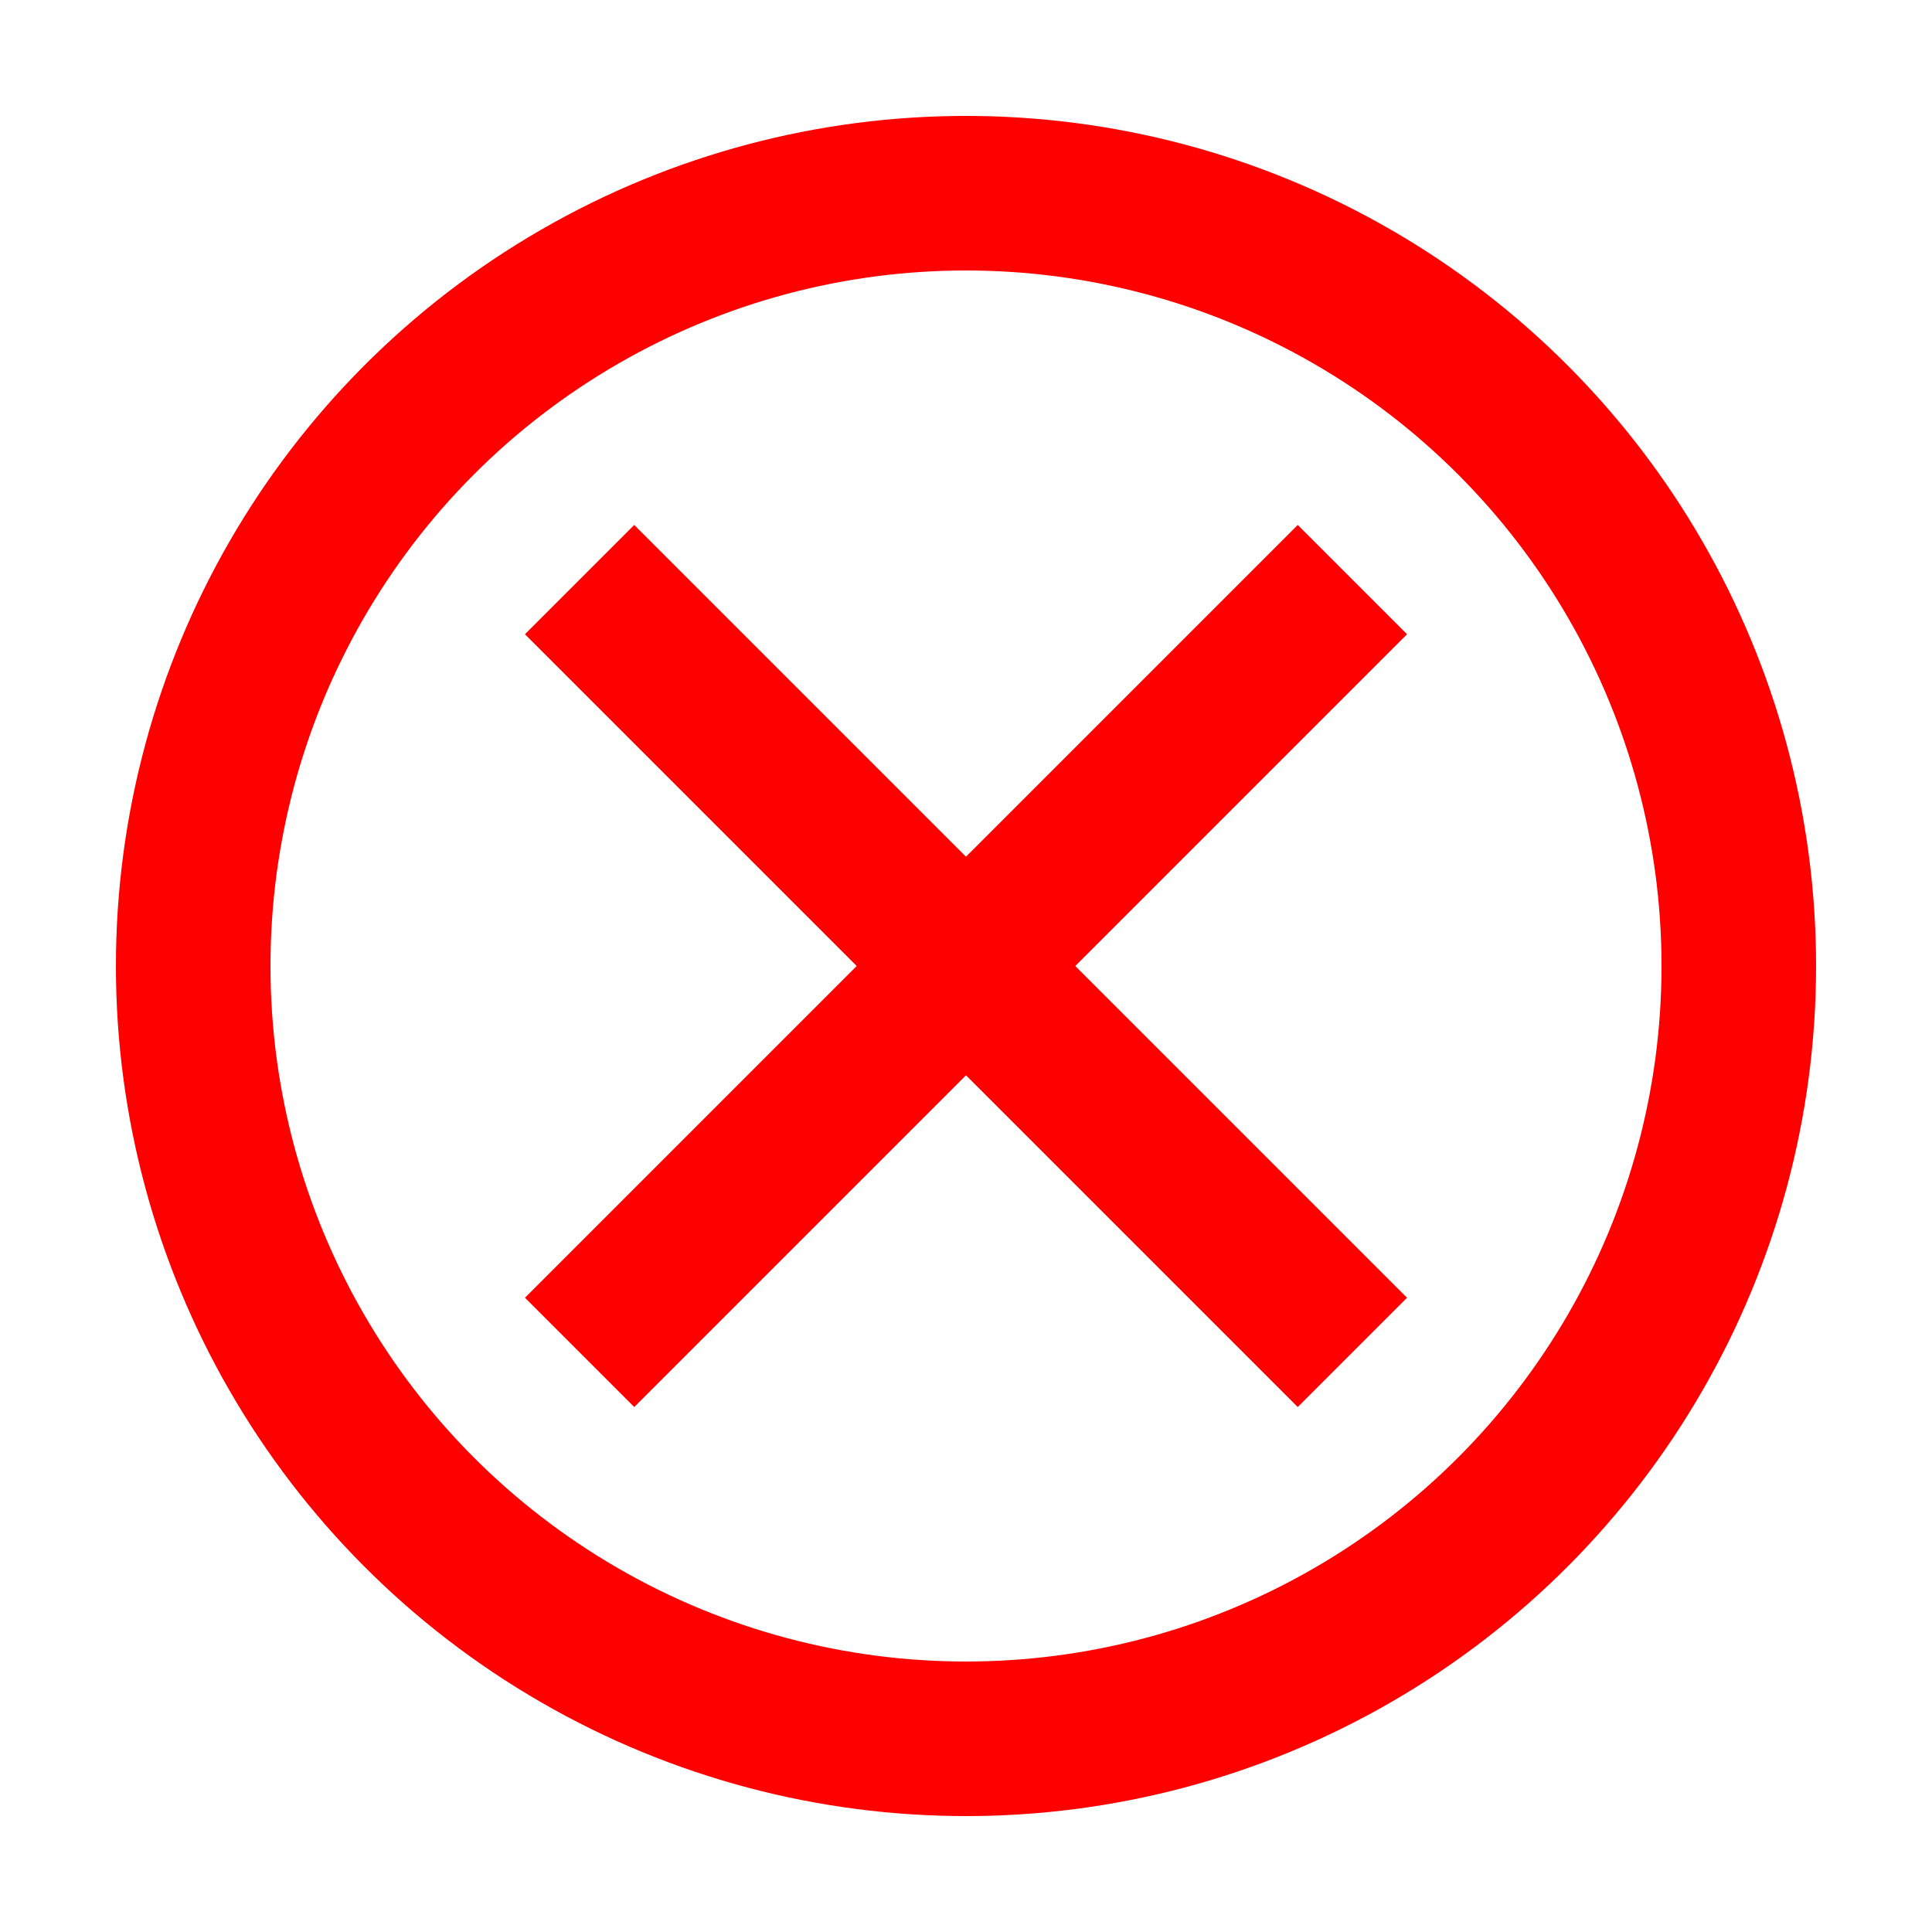 <svg width="100" height="100" viewBox="0 0 100 100" xmlns="http://www.w3.org/2000/svg">
  <circle cx="50" cy="50" r="40" stroke="red" stroke-width="8" fill="none"/>
  <path d="M 30 30 L 70 70" stroke="red" stroke-width="8" fill="none"/>
  <path d="M 70 30 L 30 70" stroke="red" stroke-width="8" fill="none"/>
</svg>
